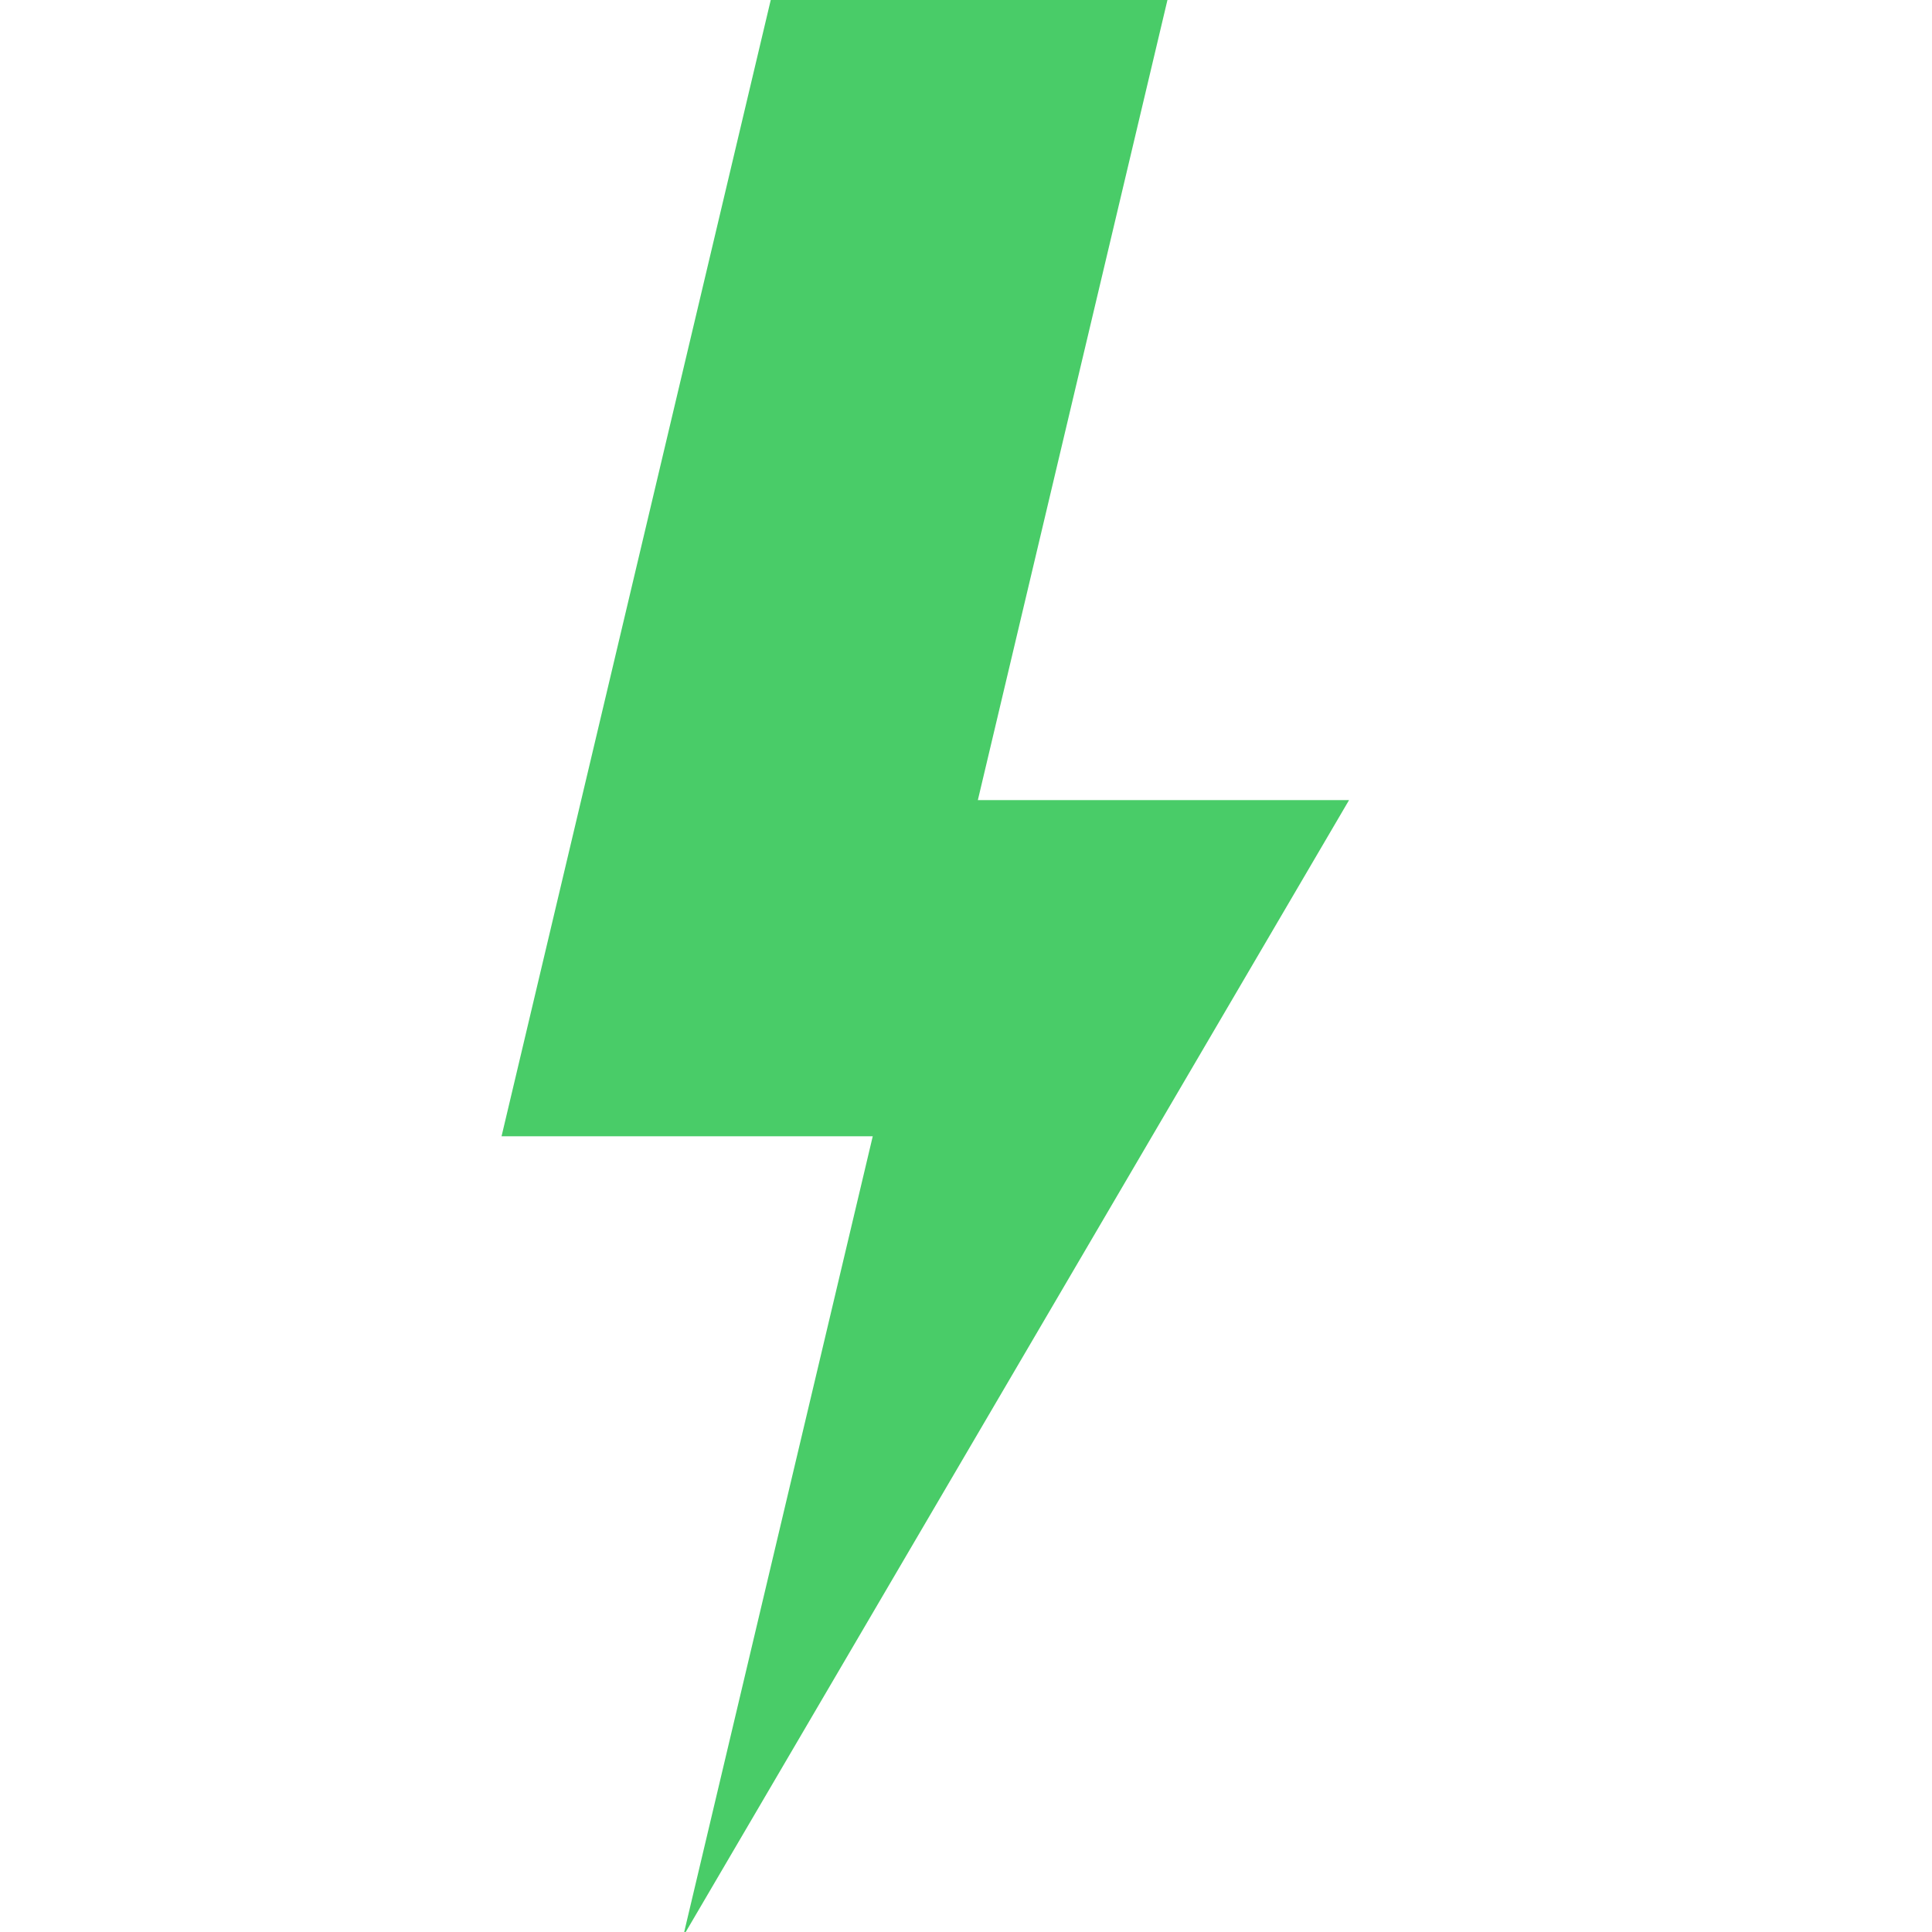 <?xml version="1.0" encoding="utf-8"?>
<svg xmlns="http://www.w3.org/2000/svg" id="Layer_1" data-name="Layer 1" viewBox="0 0 75 75">
  <defs>
    <style>.cls-1{fill:#49cc68;}</style>
  </defs>
  <polygon class="cls-1" points="52.37 31.06 37.96 31.06 45.32 0 29.92 0 19.47 44.11 33.88 44.11 26.52 75.17 52.37 31.06"/>
</svg>